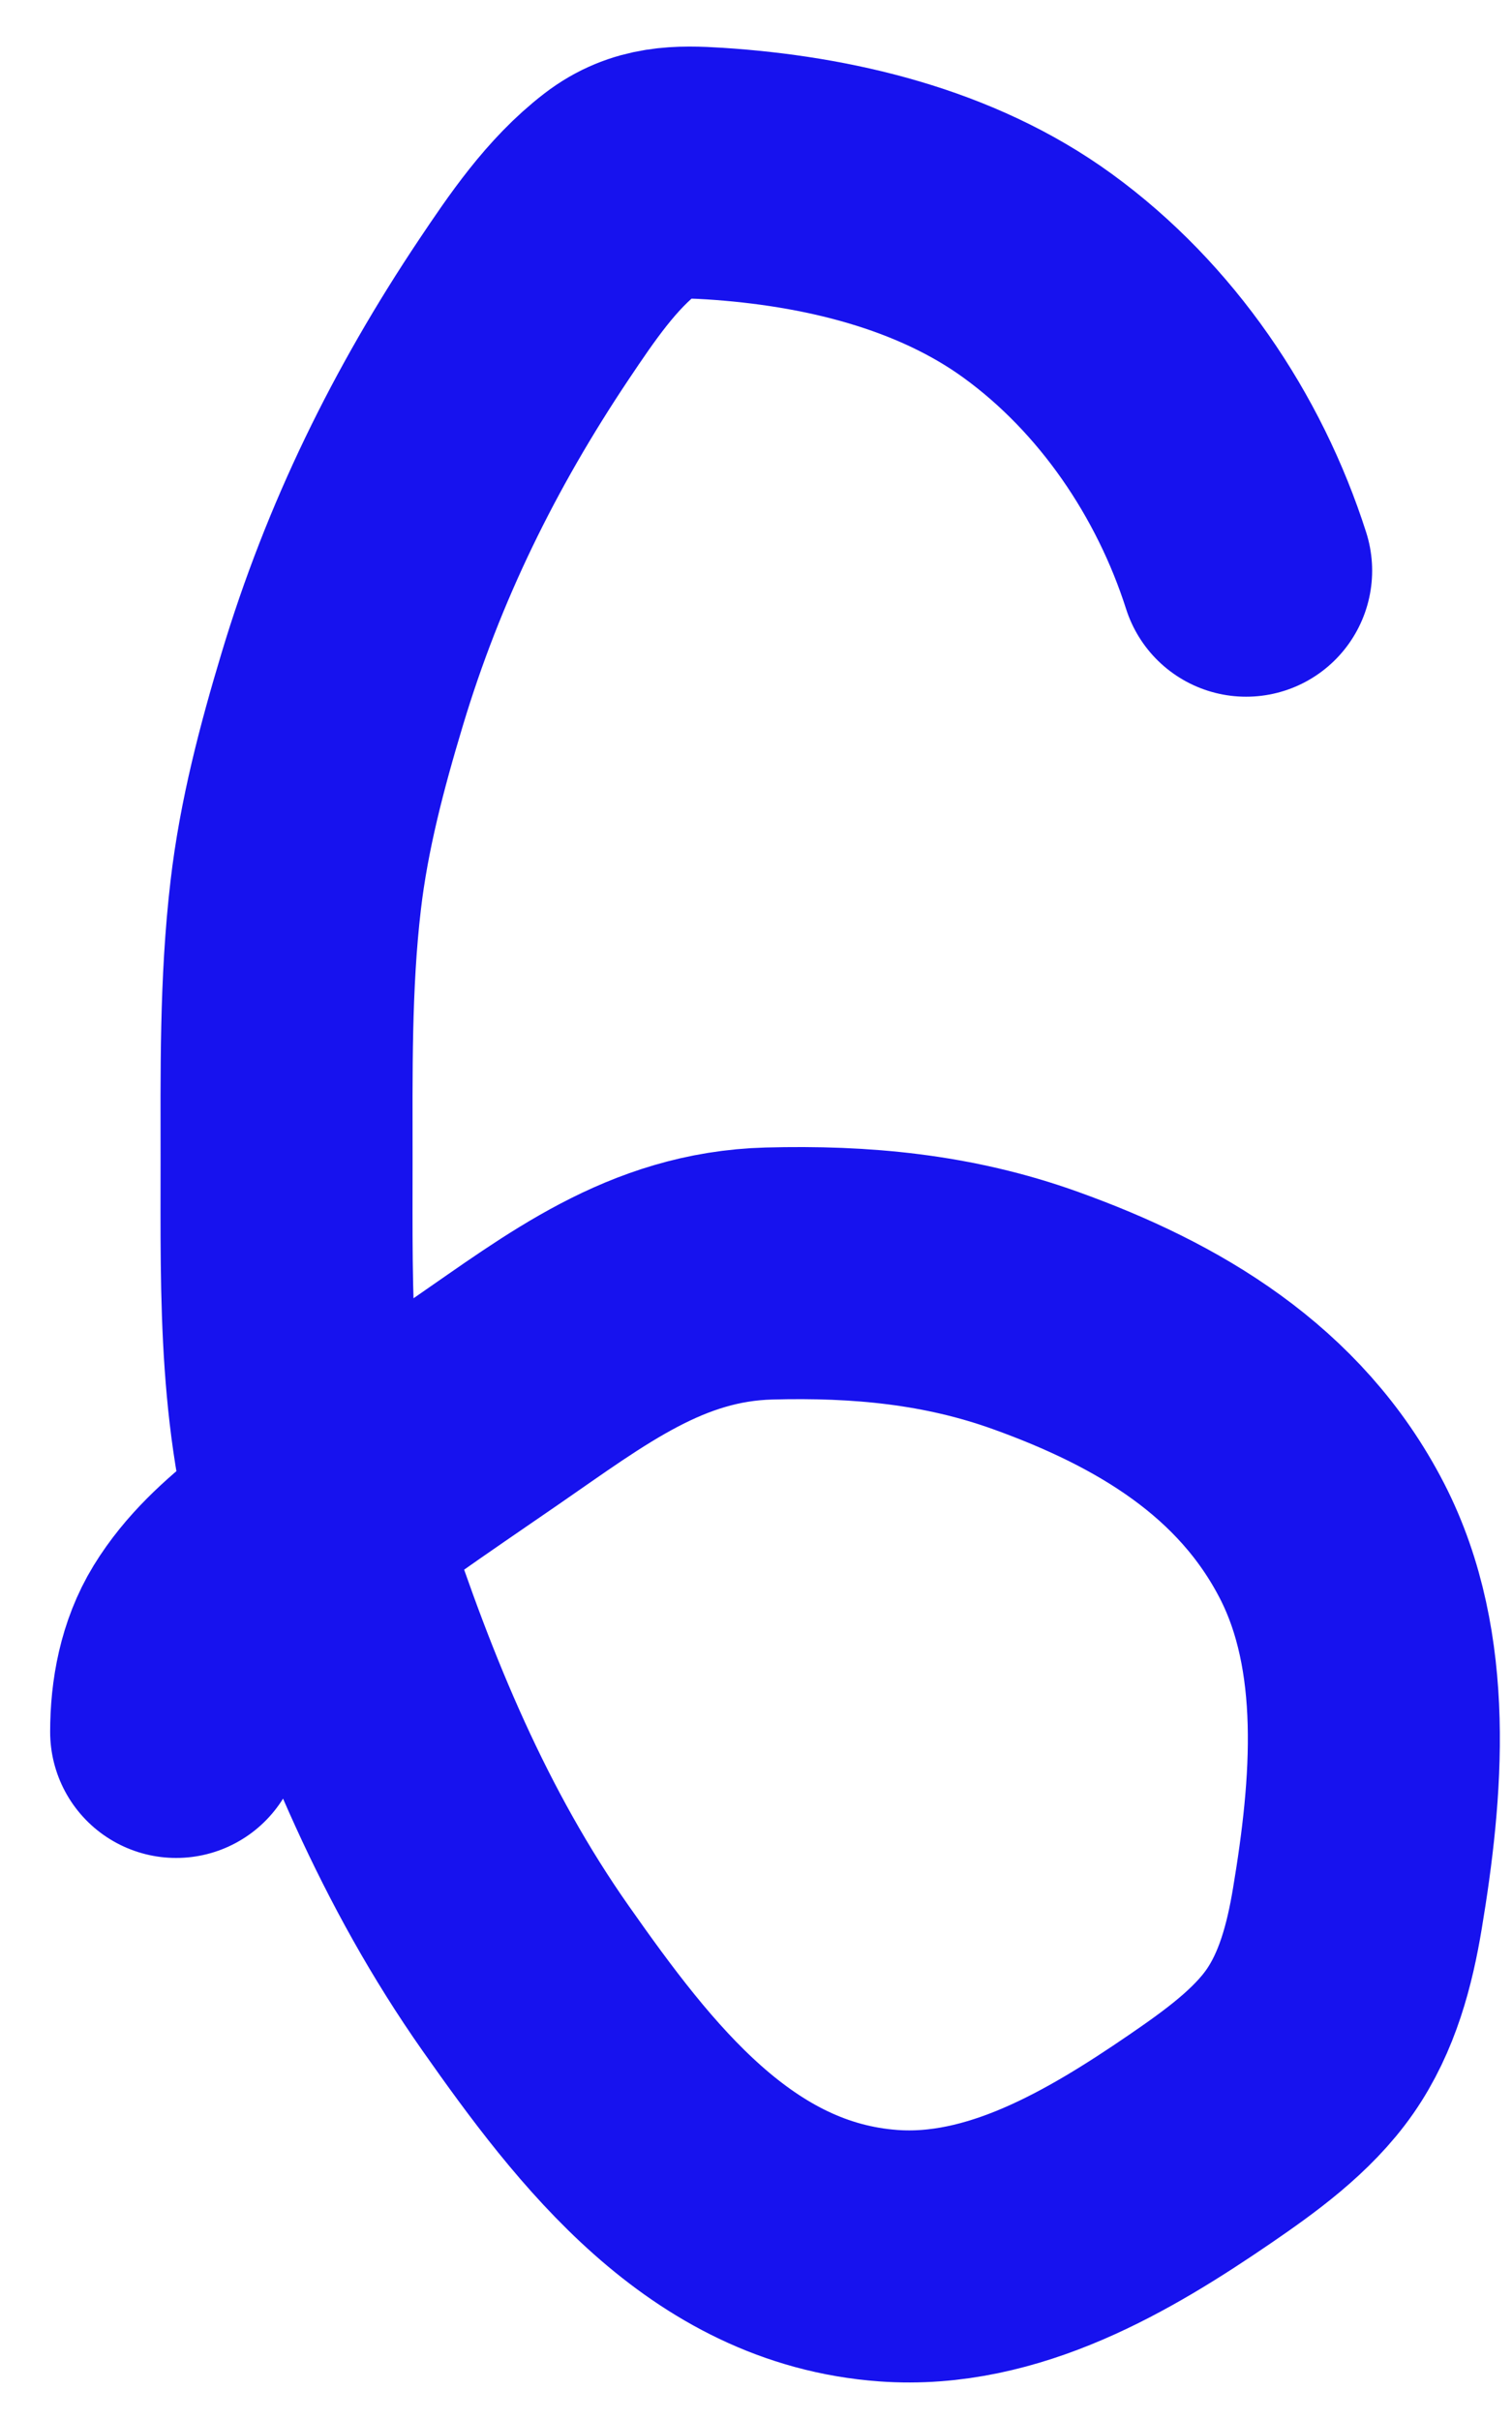 <?xml version="1.0" encoding="UTF-8"?> <svg xmlns="http://www.w3.org/2000/svg" width="30" height="48" viewBox="0 0 30 48" fill="none"> <path d="M24.725 11.319C23.992 9.025 22.552 6.898 20.59 5.472C18.756 4.139 16.407 3.586 14.177 3.443C13.486 3.399 12.899 3.395 12.326 3.835C11.536 4.441 10.943 5.32 10.395 6.137C8.817 8.494 7.608 10.953 6.79 13.672C6.387 15.011 6.029 16.367 5.867 17.759C5.661 19.514 5.686 21.287 5.686 23.05C5.686 25.715 5.625 28.269 6.467 30.833C7.448 33.821 8.616 36.659 10.429 39.239C12.203 41.764 14.303 44.5 17.627 44.741C19.898 44.906 22.002 43.663 23.81 42.426C24.592 41.89 25.442 41.281 25.992 40.49C26.533 39.712 26.779 38.777 26.932 37.855C27.328 35.479 27.564 32.772 26.429 30.564C25.203 28.182 22.982 26.868 20.544 25.993C18.817 25.372 17.077 25.211 15.256 25.26C13.014 25.32 11.431 26.564 9.657 27.786C8.261 28.747 6.855 29.695 5.527 30.749C4.94 31.215 4.386 31.712 3.99 32.357C3.626 32.952 3.495 33.664 3.495 34.352" stroke="#1712EE" stroke-width="5" stroke-linecap="round"></path> </svg> 